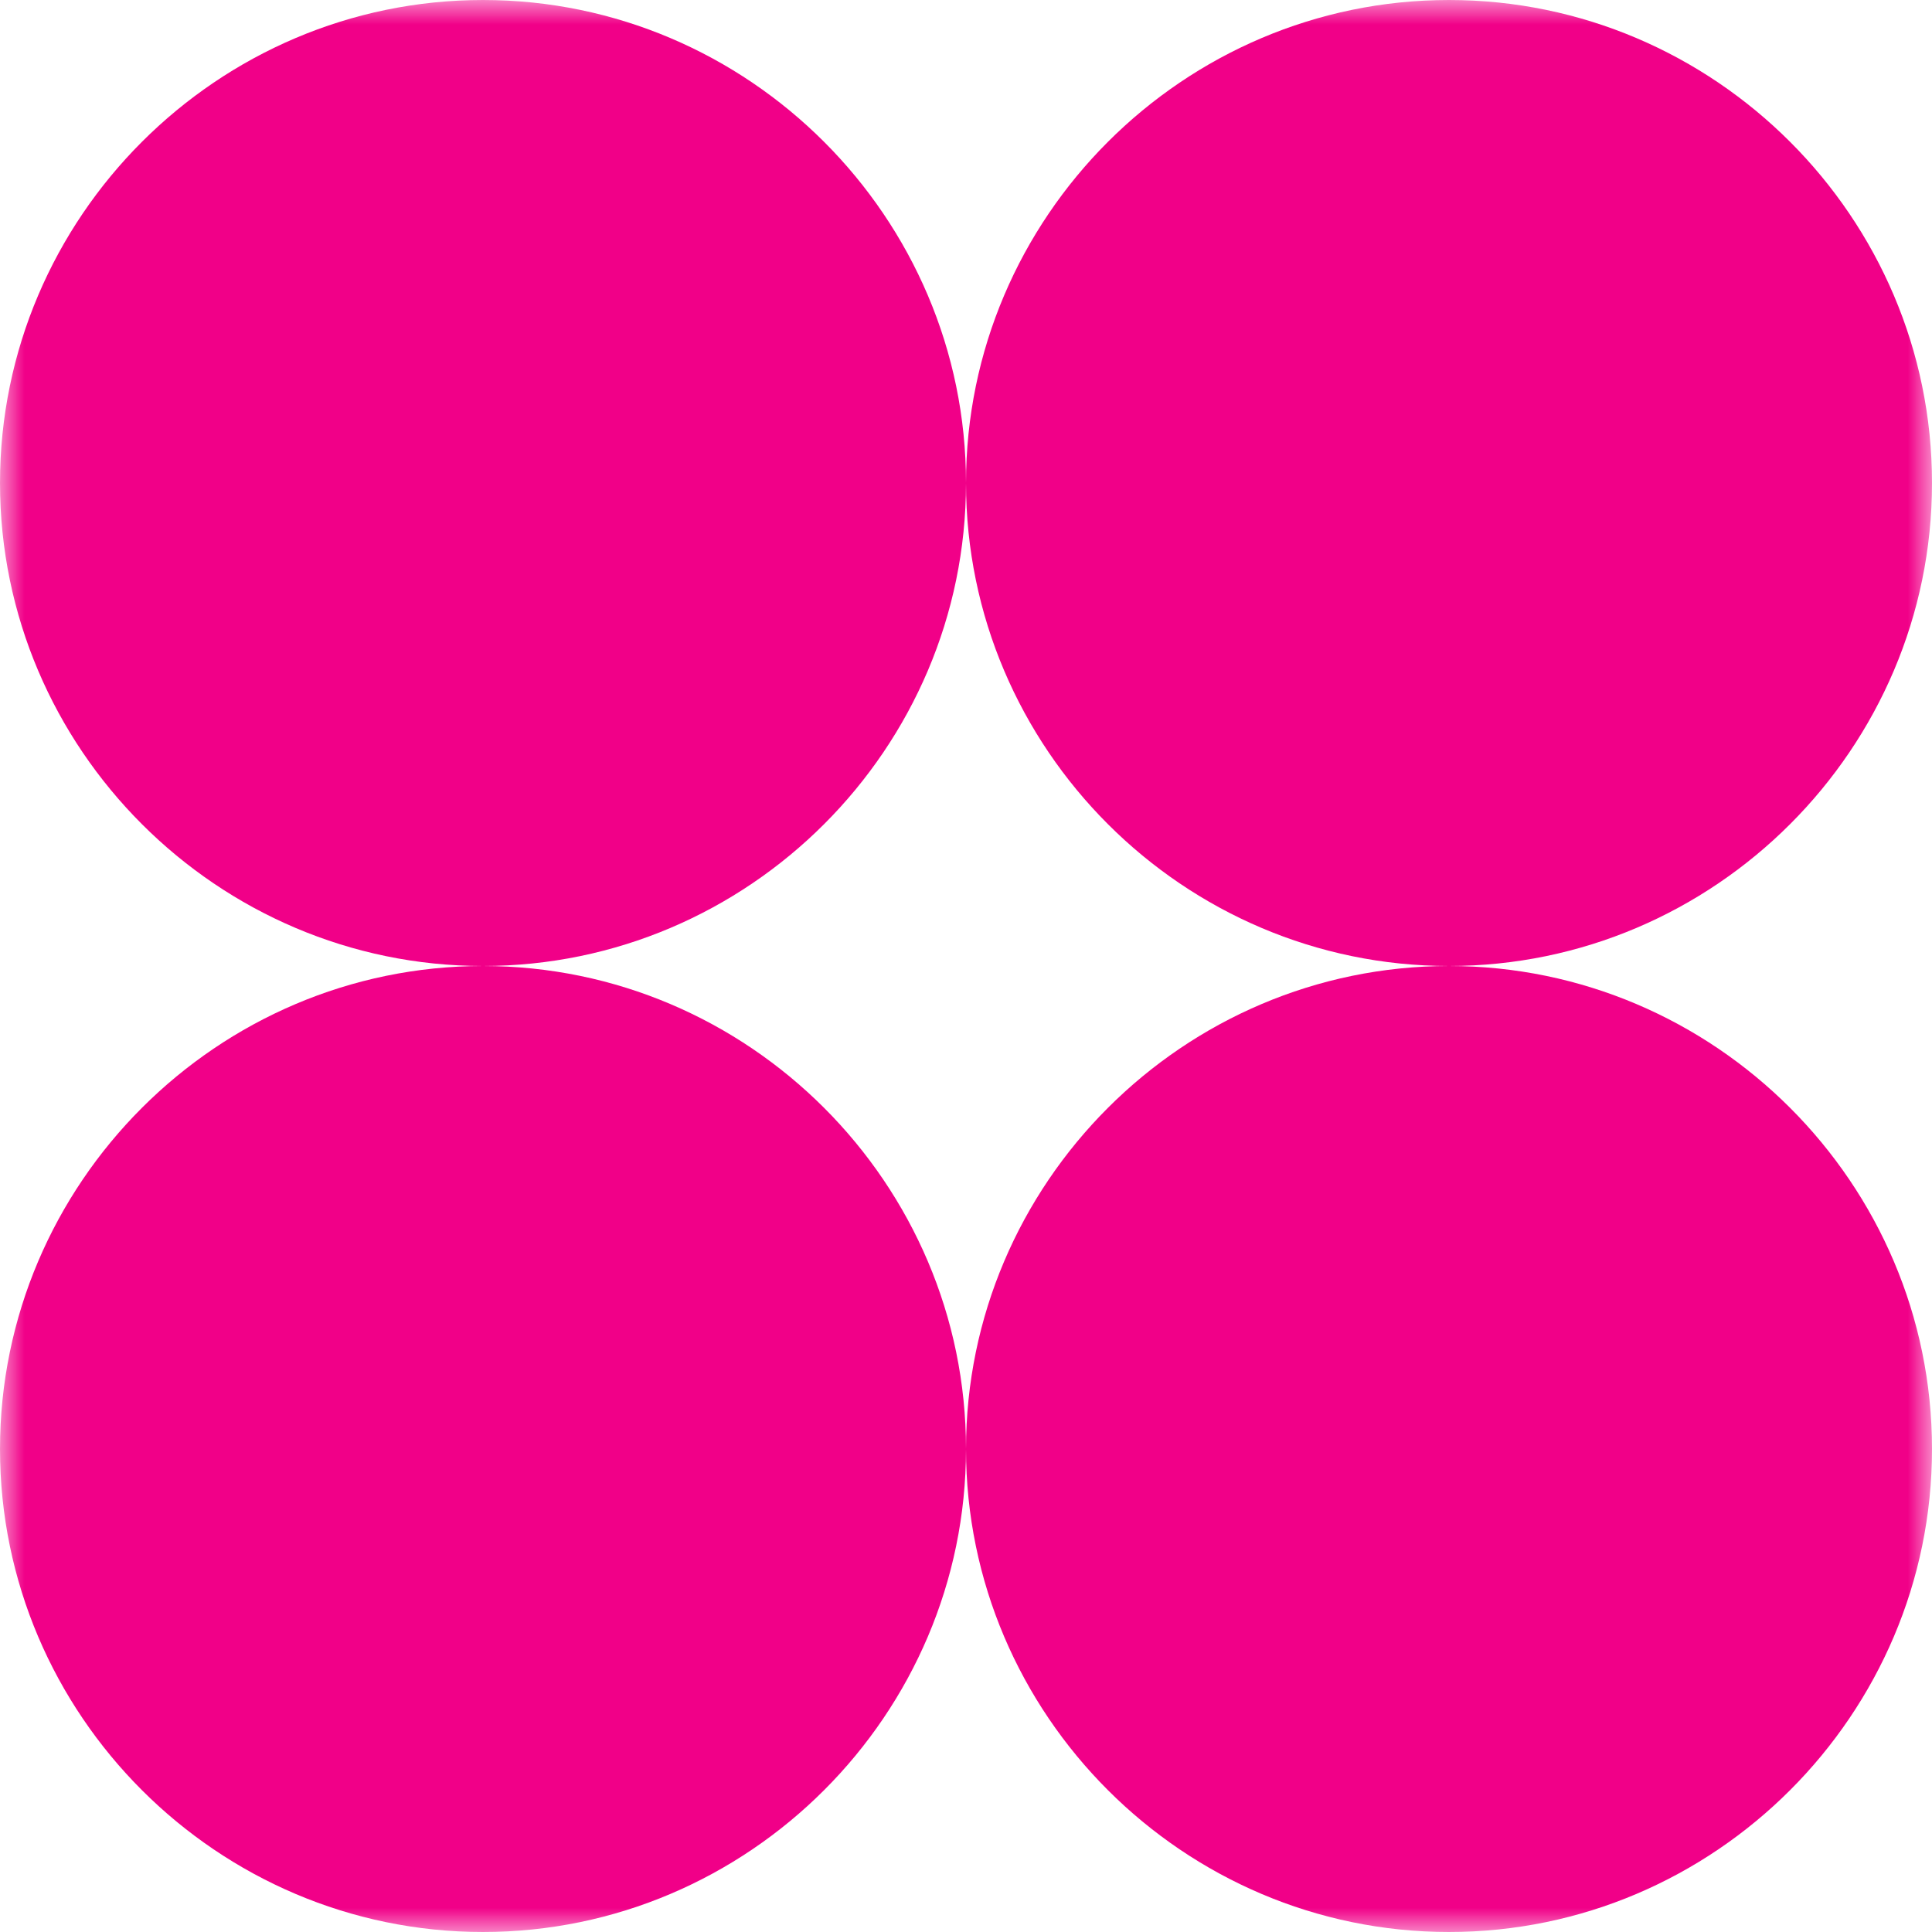 <?xml version="1.0" encoding="utf-8"?>
<!-- Generator: Adobe Illustrator 27.2.0, SVG Export Plug-In . SVG Version: 6.00 Build 0)  -->
<svg version="1.1" id="Layer_1" xmlns="http://www.w3.org/2000/svg" xmlns:xlink="http://www.w3.org/1999/xlink" x="0px" y="0px"
	 viewBox="0 0 40 40" style="enable-background:new 0 0 40 40;" xml:space="preserve">
<style type="text/css">
	.st0{clip-path:url(#SVGID_00000051375776337985869330000007766035001694311059_);}
	.st1{fill:#FFFFFF;filter:url(#Adobe_OpacityMaskFilter);}
	.st2{mask:url(#mask0_328_4041_00000120530860512506881750000011937624229160806813_);}
	.st3{fill-rule:evenodd;clip-rule:evenodd;fill:#F10088;}
</style>
<g>
	<defs>
		<rect id="SVGID_1_" y="0" width="40" height="40"/>
	</defs>
	<clipPath id="SVGID_00000145752185695509905520000016431361082094249637_">
		<use xlink:href="#SVGID_1_"  style="overflow:visible;"/>
	</clipPath>
	<g style="clip-path:url(#SVGID_00000145752185695509905520000016431361082094249637_);">
		<defs>
			<filter id="Adobe_OpacityMaskFilter" filterUnits="userSpaceOnUse" x="0" y="0" width="40" height="40">
				<feColorMatrix  type="matrix" values="1 0 0 0 0  0 1 0 0 0  0 0 1 0 0  0 0 0 1 0"/>
			</filter>
		</defs>
		
			<mask maskUnits="userSpaceOnUse" x="0" y="0" width="40" height="40" id="mask0_328_4041_00000120530860512506881750000011937624229160806813_">
			<path class="st1" d="M40,0H0v40h40V0z"/>
		</mask>
		<g class="st2">
			<path class="st3" d="M10,20c5.5,0,10-4.5,10-10c0,5.5,4.5,10,10,10c-5.5,0-10,4.5-10,10C20,24.5,15.5,20,10,20z M10,20
				C4.5,20,0,24.5,0,30s4.5,10,10,10c5.5,0,10-4.5,10-10c0,5.5,4.5,10,10,10s10-4.5,10-10s-4.5-10-10-10c5.5,0,10-4.5,10-10
				c0-5.5-4.5-10-10-10S20,4.5,20,10c0-5.5-4.5-10-10-10C4.5,0,0,4.5,0,10C0,15.5,4.5,20,10,20z"/>
		</g>
	</g>
</g>
</svg>
